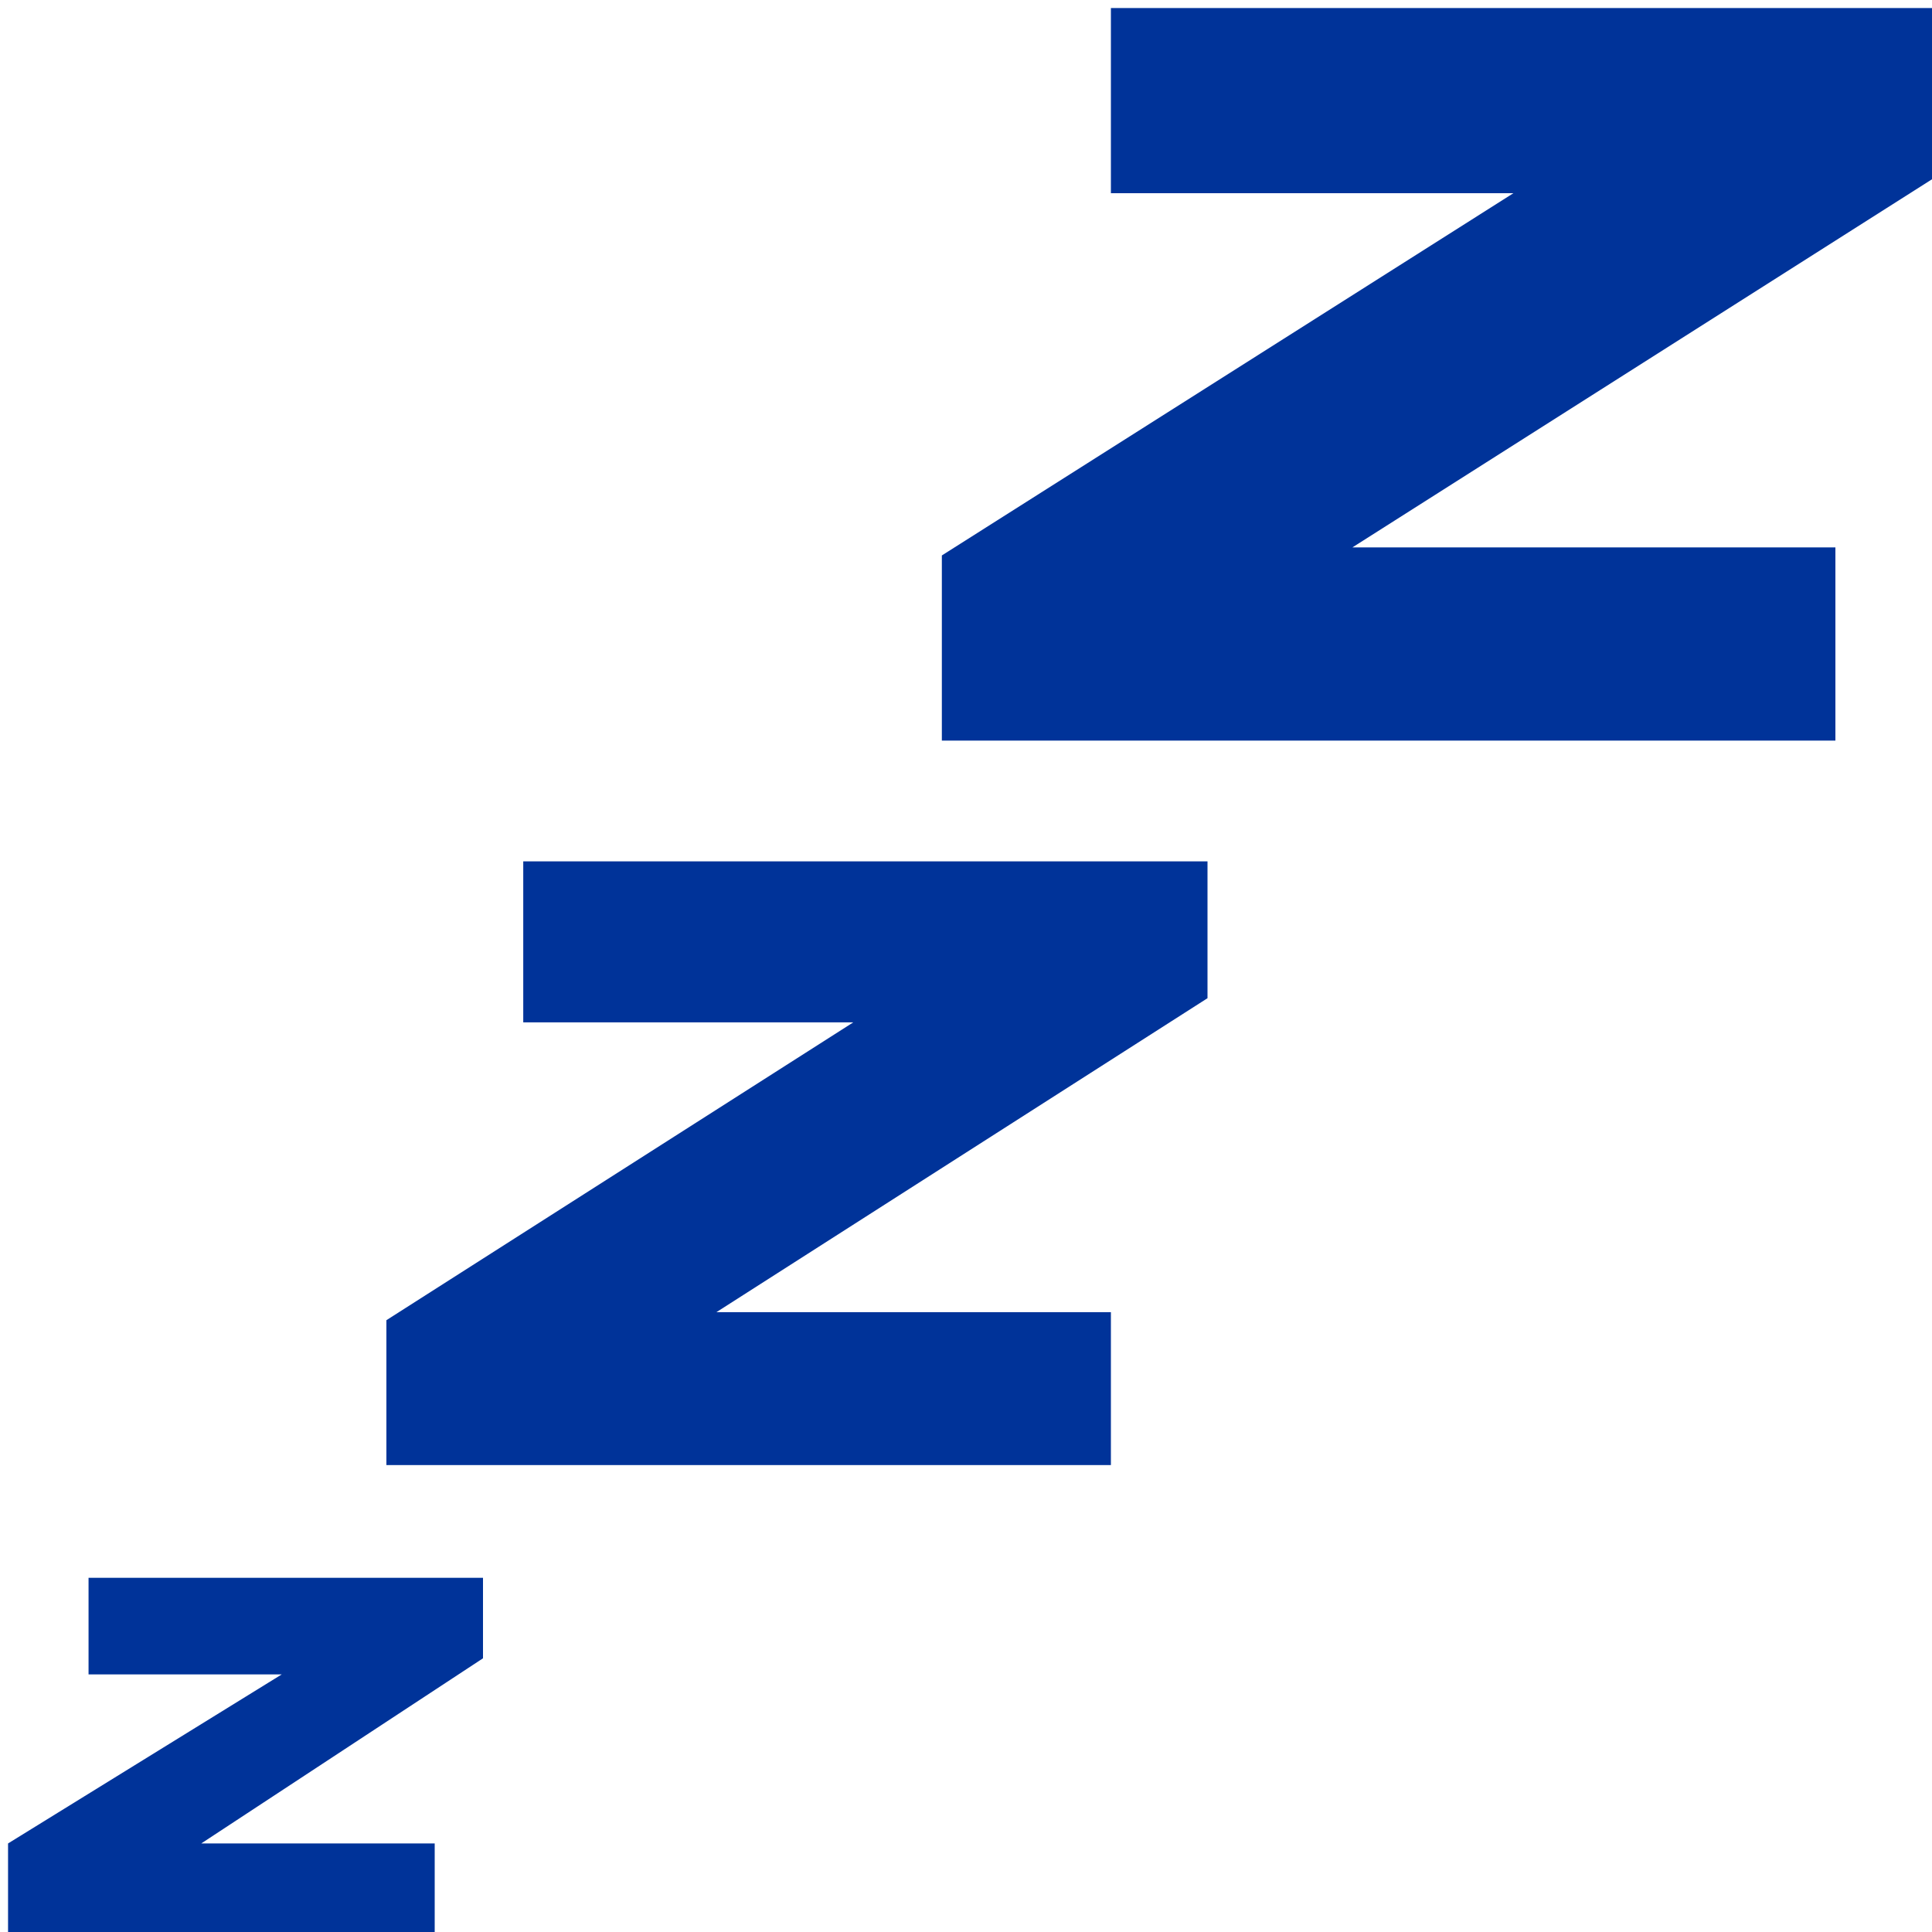 <svg xmlns="http://www.w3.org/2000/svg" height="24" width="24">
    <g transform="matrix(1,0,0,-1,-264,408)" id="KDDI_D_261" fill="#039">
        <path d="M277.8 407.9h10.4v-2l-7.4-4.7h6v-2.4h-11.1v2.3l7.1 4.5h-5zM270.5 397.3h8.5v-1.7l-6.1-3.9h4.9v-1.9h-9v1.8l5.8 3.7h-4.1zM265.1 388.4h4.9v-1l-3.5-2.3h2.9V384h-5.3v1.1l3.4 2.1h-2.4z"/>
    </g>
</svg>
